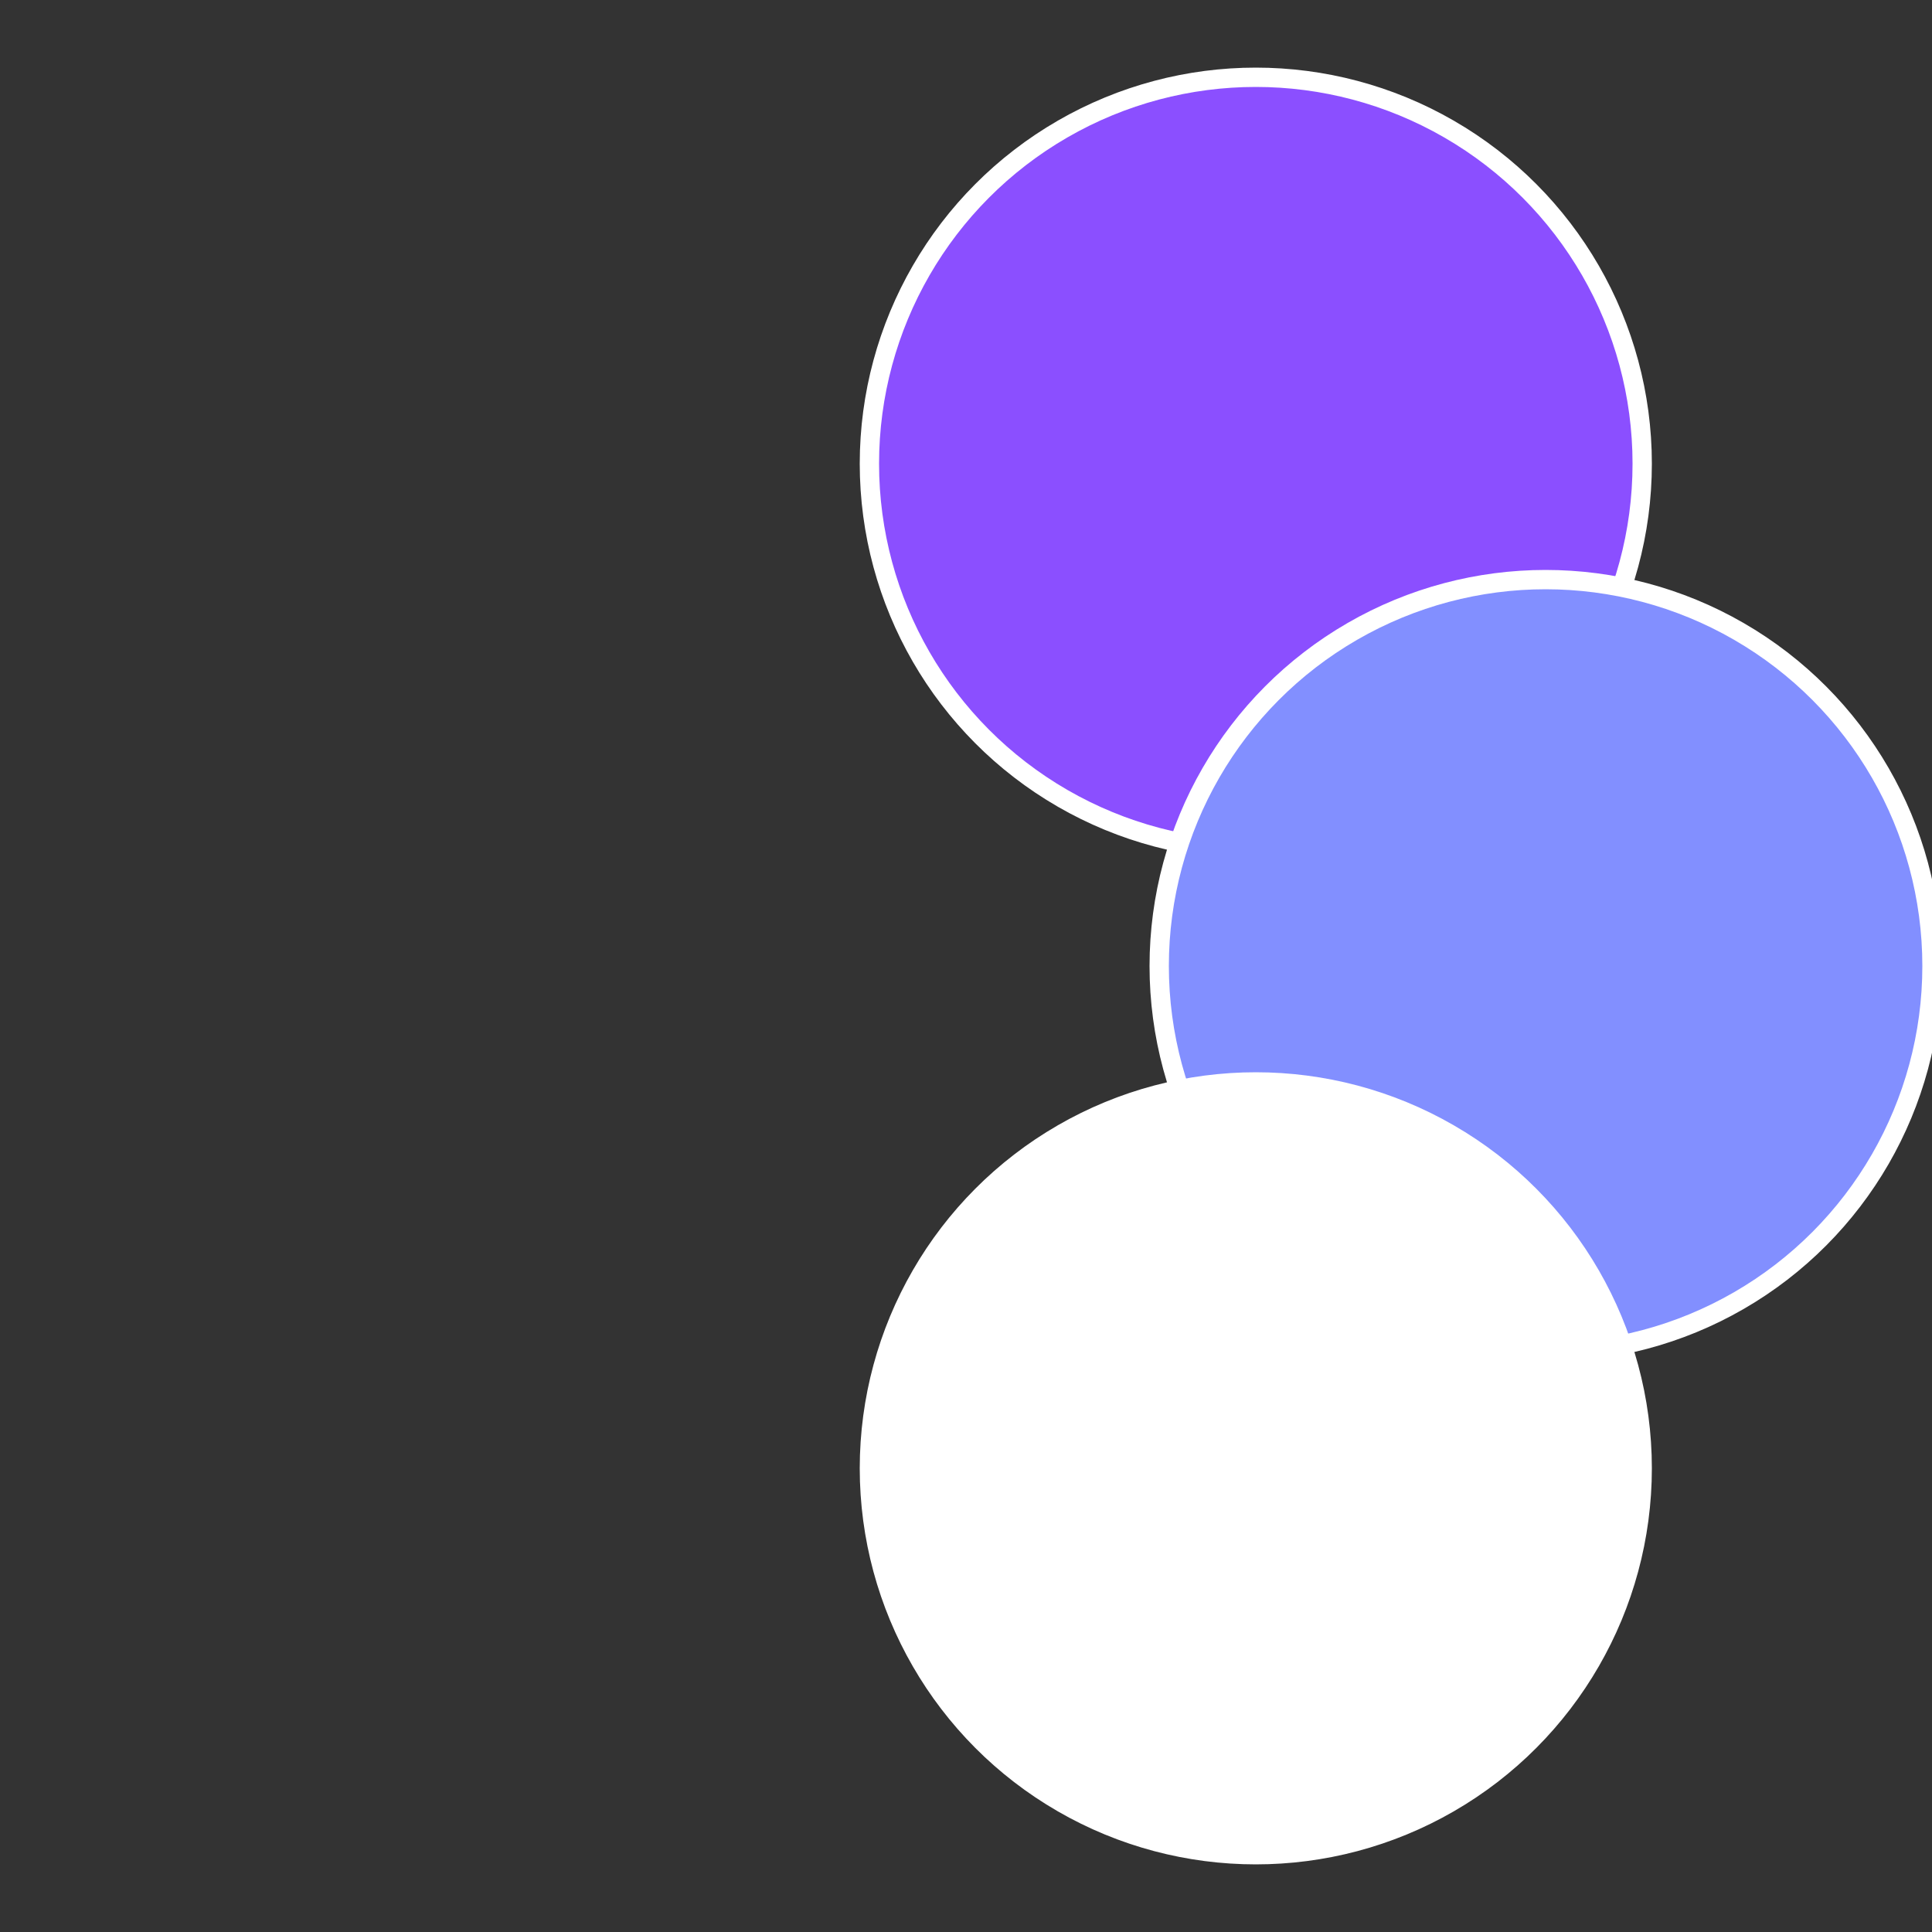 <?xml version="1.0" standalone="no"?>
<svg width="500" height="500" viewBox="-1 -1 2 2" xmlns="http://www.w3.org/2000/svg">
 
                <rect x="-1" y="-1" width="2" height="2" fill="#333333" stroke="none"/>
 
                <circle cx="0.3" cy="-0.52" r="0.4" fill="#8b4fffffffffffff84710a" stroke="#fff" stroke-width="1%" />
             
                <circle cx="0.6" cy="0" r="0.4" fill="#828fffffffffffff8478b4" stroke="#fff" stroke-width="1%" />
             
                <circle cx="0.3" cy="0.52" r="0.4" fill="#fffffffffffffff1fffffffffffff8478b4" stroke="#fff" stroke-width="1%" />
            </svg>
